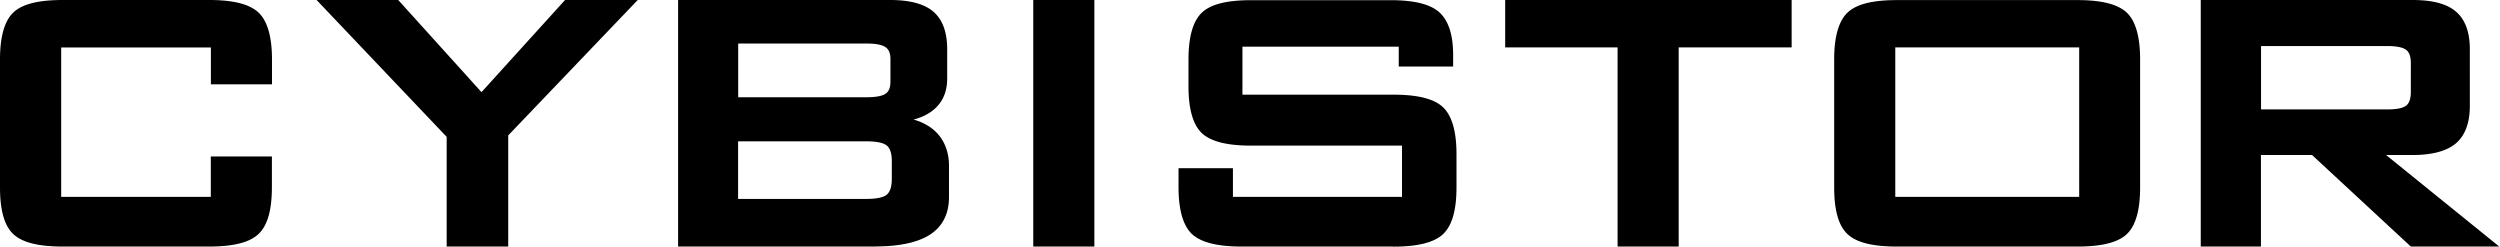 <svg width="223" height="22" fill="none" xmlns="http://www.w3.org/2000/svg"><path d="M18.98 4.05H5.273v13.684h13.709v-3.603h5.086v2.557c0 1.98-.38 3.323-1.13 4.042-.751.71-2.18 1.07-4.295 1.07H5.603c-2.123 0-3.552-.36-4.303-1.07-.743-.72-1.114-2.061-1.114-4.042V5.296c0-1.965.371-3.307 1.114-4.034C2.05.543 3.48.184 5.603.184H18.65c2.115 0 3.544.36 4.295 1.086.75.727 1.13 2.07 1.13 4.026v2.045H18.99v-3.29h-.008zm-.33 17.942H5.603c-2.196 0-3.641-.367-4.432-1.126C.379 20.106 0 18.74 0 16.696v-11.4c0-2.005.396-3.41 1.17-4.162C1.955.367 3.408 0 5.604 0H18.65c2.188 0 3.633.375 4.424 1.134.783.751 1.187 2.157 1.187 4.162v2.229h-5.45V4.234H5.458v13.324h13.345v-3.602h5.45v2.74c0 2.045-.388 3.41-1.187 4.17-.791.759-2.236 1.126-4.424 1.126M5.603.359C3.536.36 2.139.711 1.429 1.39.727 2.077.371 3.387.371 5.296v11.4c0 1.917.356 3.235 1.066 3.914.71.679 2.107 1.023 4.174 1.023h13.047c2.059 0 3.455-.344 4.166-1.023.71-.679 1.073-1.997 1.073-3.914v-2.373h-4.723v3.603H5.094V3.866h14.072v3.292h4.724v-1.87c0-1.9-.364-3.219-1.074-3.898C22.106.703 20.709.36 18.65.36H5.603zM40.02 21.81v-9.675L28.66.184h6.783l7.508 8.308L50.483.184h5.975L45.147 12.007v9.801H40.02zm5.313.183h-5.49v-9.786L28.24 0h7.282l7.428 8.22L50.403 0h6.483L45.333 12.078v9.914zm-5.135-.367h4.763v-9.69l.049-.056L56.03.359h-5.474l-7.605 8.396L35.37.36h-6.281l11.117 11.696v9.57h-.008zm20.466.183V.184h18.739c1.72 0 2.97.335 3.746 1.006.775.671 1.162 1.734 1.162 3.188v2.636c0 1.038-.323 1.87-.976 2.484-.646.615-1.575 1.007-2.794 1.159 1.252.167 2.22.607 2.907 1.326.686.726 1.025 1.67 1.025 2.827v2.764c0 1.43-.533 2.493-1.59 3.188-1.058.695-2.673 1.046-4.837 1.046H60.664zm16.607-18.11H65.67V8.86h11.6c.88 0 1.494-.12 1.833-.343.34-.232.509-.64.509-1.207V5.264c0-.559-.17-.958-.509-1.19-.339-.24-.945-.36-1.833-.36m0 8.7h-11.6v5.504h11.6c.961 0 1.615-.144 1.954-.431.34-.288.509-.791.509-1.51v-1.638c0-.727-.17-1.222-.509-1.502-.339-.28-.993-.415-1.954-.415m.767 9.57h-17.55V0h18.916c1.76 0 3.06.351 3.859 1.046.815.703 1.227 1.822 1.227 3.332v2.636c0 1.086-.347 1.965-1.033 2.62-.5.471-1.155.823-1.97 1.03.855.24 1.558.64 2.09 1.199.711.759 1.075 1.75 1.075 2.947v2.764c0 1.486-.566 2.613-1.672 3.34-1.082.71-2.745 1.07-4.94 1.07m-17.19-.36h17.19c2.115 0 3.713-.343 4.739-1.014 1.017-.663 1.51-1.662 1.51-3.036V14.81c0-1.102-.324-2.013-.978-2.7-.645-.687-1.59-1.118-2.793-1.278l-1.405-.184 1.413-.175c1.163-.144 2.067-.511 2.688-1.103.606-.583.92-1.374.92-2.356V4.378c0-1.398-.37-2.429-1.097-3.06C82.3.687 81.082.36 79.41.36H60.858v21.265h-.008zm16.422-3.522H65.484V12.23h11.787c1.018 0 1.696.152 2.067.463.38.32.573.871.573 1.646v1.638c0 .775-.193 1.334-.573 1.653-.38.32-1.057.472-2.075.472m-11.416-.36h11.424c.913 0 1.534-.128 1.833-.383.29-.248.444-.711.444-1.374v-1.638c0-.663-.153-1.118-.444-1.366-.307-.248-.928-.375-1.84-.375H65.838v5.144l.008-.008zm11.424-8.707H65.484v-5.52h11.787c.929 0 1.567.128 1.938.391.388.272.581.72.581 1.342v2.045c0 .631-.193 1.087-.589 1.35-.371.256-1.001.384-1.93.384m-11.424-.352h11.424c.84 0 1.421-.103 1.728-.32.283-.19.428-.55.428-1.054V5.256c0-.503-.145-.846-.436-1.046-.307-.216-.88-.328-1.72-.328H65.847v4.793zM92.345.184h5.086v21.624h-5.086V.184zm5.272 21.808h-5.45V0h5.45v21.992zm-5.087-.367h4.715V.359H92.53v21.266zM124.953 3.97h-14.306v4.65h13.628c2.14 0 3.585.359 4.336 1.086.751.719 1.13 2.069 1.13 4.034v2.964c0 1.965-.379 3.307-1.13 4.034-.751.727-2.196 1.086-4.336 1.086h-13.499c-2.139 0-3.576-.36-4.335-1.086-.751-.727-1.13-2.061-1.13-4.034v-1.518h4.488v2.556h15.445v-4.929h-13.628c-2.123 0-3.552-.36-4.303-1.086-.743-.719-1.114-2.07-1.114-4.026V5.304c0-1.965.371-3.307 1.114-4.026.743-.727 2.18-1.086 4.303-1.086h12.409c2.051 0 3.472.343 4.247 1.046.549.495.912 1.262 1.073 2.3.065.424.097.888.097 1.399v.807h-4.489V3.97zm-.686 18.022h-13.499c-2.204 0-3.665-.375-4.464-1.134-.783-.76-1.179-2.157-1.179-4.162v-1.694h4.852v2.556h15.081V12.99h-13.442c-2.188 0-3.641-.375-4.432-1.134-.775-.751-1.171-2.15-1.171-4.154V5.304c0-2.005.396-3.403 1.171-4.154.783-.767 2.236-1.134 4.432-1.134h12.409c2.115 0 3.552.351 4.368 1.086.581.52.96 1.334 1.13 2.413.065.431.097.91.097 1.43v.99h-4.852V4.162h-13.943v4.282h13.442c2.204 0 3.666.367 4.465 1.134.783.759 1.187 2.157 1.187 4.162v2.964c0 2.037-.388 3.395-1.179 4.162-.791.759-2.253 1.134-4.465 1.134m-18.787-6.638v1.334c0 1.9.364 3.219 1.074 3.898.71.687 2.123 1.03 4.206 1.03h13.499c2.083 0 3.496-.343 4.206-1.03.711-.687 1.074-1.997 1.074-3.898v-2.964c0-1.91-.363-3.22-1.074-3.906-.718-.687-2.131-1.03-4.206-1.03h-13.805v-5.01h14.677v1.766h4.126v-.623a9.1 9.1 0 00-.097-1.374c-.154-.99-.493-1.734-1.009-2.197-.743-.663-2.132-.999-4.126-.999h-12.409c-2.067 0-3.463.344-4.174 1.031-.702.687-1.066 1.997-1.066 3.898v2.397c0 1.901.356 3.22 1.066 3.898.702.687 2.107 1.03 4.174 1.03h13.814v5.297H109.63v-2.556h-4.126l-.016.008zM149.553 4.05v17.758h-5.086V4.05H134.44V.184h25.189V4.05h-10.076zm.186 17.942h-5.45V4.226h-10.027V0h25.553v4.226h-10.076v17.766zm-5.086-.367h4.715V3.866h10.075V.36h-24.826v3.507h10.036v17.759zm19.142-16.329c0-1.965.371-3.307 1.114-4.026.743-.727 2.18-1.086 4.303-1.086h16.083c2.123 0 3.56.36 4.303 1.086.743.727 1.114 2.07 1.114 4.026v11.4c0 1.98-.371 3.323-1.114 4.042-.743.71-2.18 1.07-4.303 1.07h-16.083c-2.123 0-3.56-.36-4.303-1.07-.743-.72-1.114-2.061-1.114-4.042v-11.4zm5.086 12.438h16.777V4.05h-16.777v13.684zm16.414 4.258h-16.083c-2.196 0-3.641-.367-4.432-1.126-.791-.76-1.171-2.125-1.171-4.17v-11.4c0-2.005.396-3.403 1.171-4.154.791-.767 2.236-1.134 4.432-1.134h16.083c2.196 0 3.641.375 4.432 1.134.775.751 1.171 2.15 1.171 4.154v11.4c0 2.045-.388 3.41-1.171 4.17-.783.759-2.236 1.126-4.432 1.126zM169.212.359c-2.066 0-3.471.344-4.174 1.031-.702.687-1.065 1.997-1.065 3.898v11.4c0 1.917.355 3.235 1.065 3.914.703.679 2.108 1.023 4.174 1.023h16.083c2.067 0 3.471-.344 4.174-1.023.702-.679 1.057-1.997 1.057-3.914V5.296c0-1.9-.355-3.219-1.057-3.898-.703-.687-2.107-1.03-4.174-1.03h-16.083v-.01zm16.624 17.559h-17.14V3.866h17.14v14.052zm-16.777-.36h16.405V4.226h-16.405v13.333zm27.434 4.25V.184h18.69c1.736 0 2.995.327 3.77.99.775.663 1.171 1.726 1.171 3.204V9.45c0 1.462-.396 2.525-1.171 3.188-.783.67-2.034 1.006-3.77 1.006h-2.858l10.092 8.164h-7.299l-8.808-8.164h-4.812v8.164h-5.005zM212.93 3.922h-11.432v6.016h11.432c.88 0 1.486-.128 1.809-.376.323-.256.484-.703.484-1.342V5.624c0-.631-.161-1.07-.484-1.318-.323-.256-.929-.384-1.809-.384zm10.003 18.07h-7.887l-8.809-8.164h-4.561v8.164h-5.369V0h18.876c1.8 0 3.076.336 3.891 1.038.816.695 1.235 1.822 1.235 3.34V9.45c0 1.51-.419 2.628-1.235 3.331-.815.695-2.123 1.047-3.891 1.047h-2.342l10.092 8.164zm-7.734-.367h6.717l-10.092-8.165h3.367c1.679 0 2.906-.327 3.649-.958.735-.631 1.114-1.654 1.114-3.06V4.37c0-1.406-.371-2.437-1.106-3.068-.743-.631-1.97-.95-3.649-.95h-18.513v21.265h4.635v-8.165h5.07l8.808 8.165v.008zM212.93 10.12h-11.617V3.747h11.617c.929 0 1.558.135 1.922.415.371.288.557.783.557 1.462V8.22c0 .695-.186 1.198-.557 1.486-.364.28-.993.415-1.922.415zm-11.246-.36h11.254c.832 0 1.405-.111 1.696-.343.274-.215.412-.615.412-1.198V5.624c0-.567-.138-.967-.412-1.174-.291-.224-.864-.344-1.696-.344h-11.254v5.656z" fill="#000"/></svg>